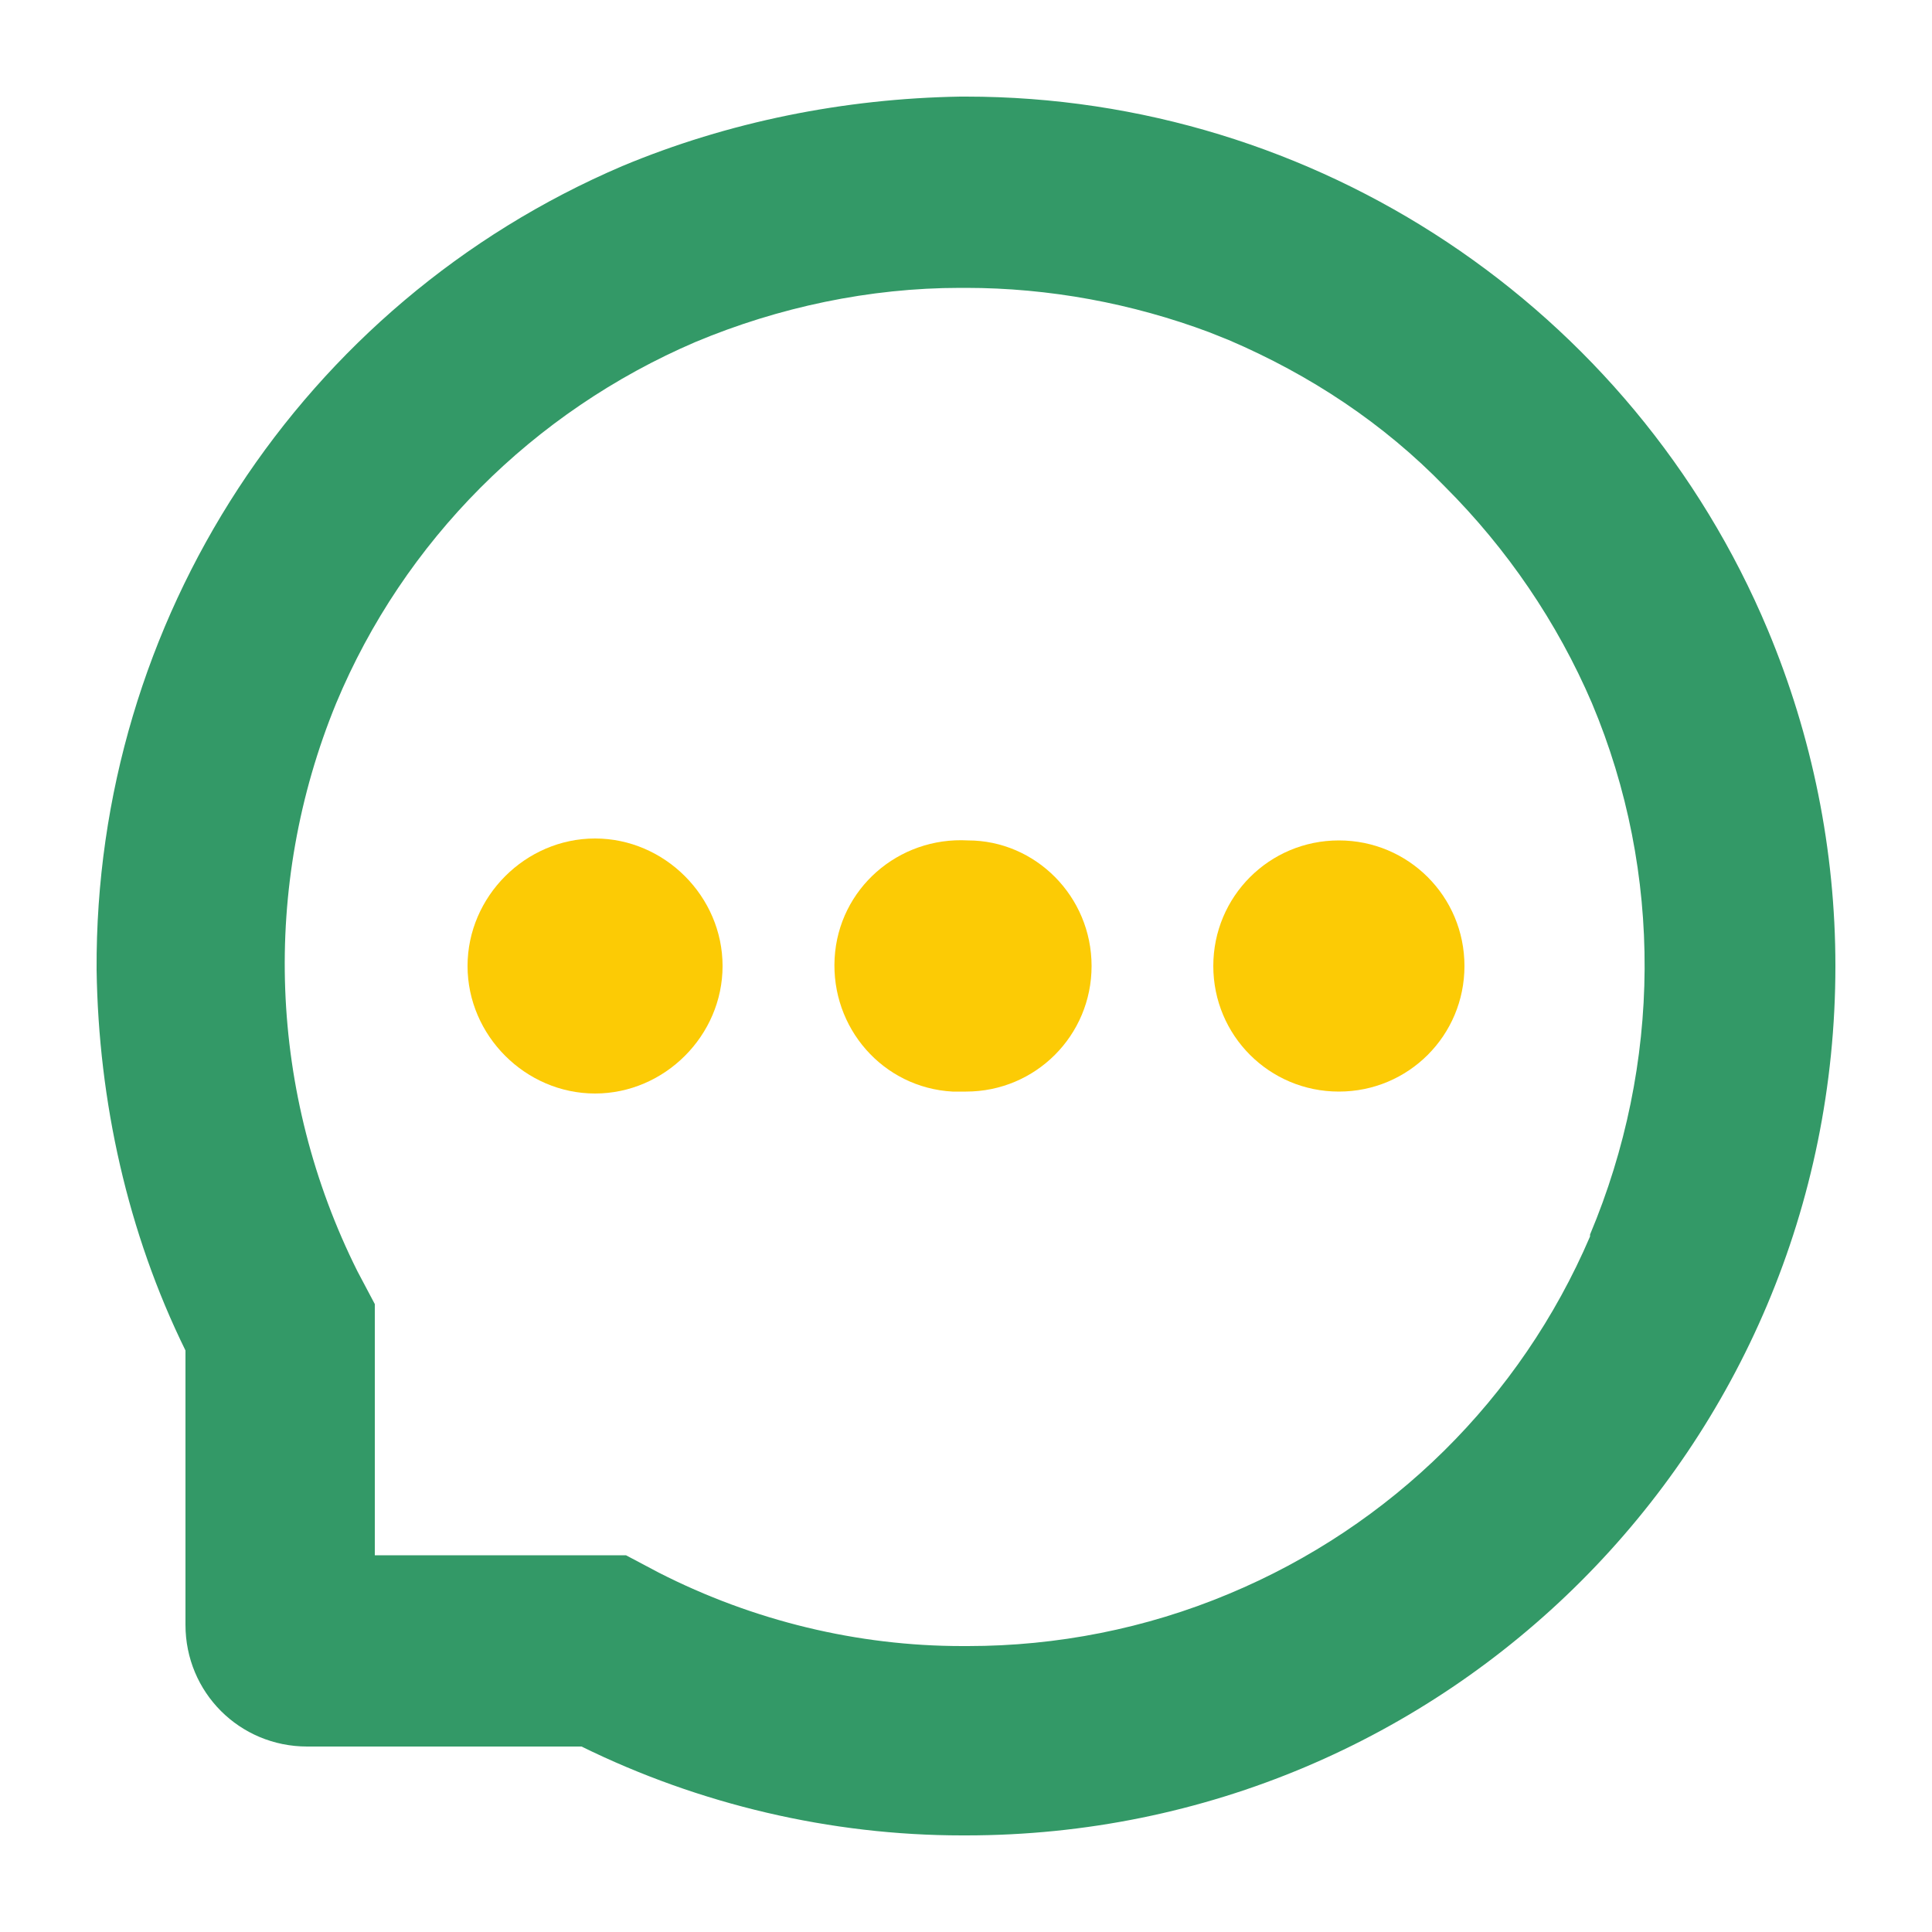 <?xml version="1.0" encoding="utf-8"?>
<!-- Generator: Adobe Illustrator 23.0.1, SVG Export Plug-In . SVG Version: 6.00 Build 0)  -->
<svg version="1.1" id="图层_1" xmlns="http://www.w3.org/2000/svg" xmlns:xlink="http://www.w3.org/1999/xlink" x="0px" y="0px"
	 viewBox="0 0 100 100" style="enable-background:new 0 0 100 100;" xml:space="preserve">
<style type="text/css">
	.st0{fill:#FCCB05;}
	.st1{fill:#339967;}
</style>
<title>图标</title>
<g>
	<path class="st0" d="M69.3,43.5L69.3,43.5c-3.6,0-6.5,2.9-6.5,6.5s2.9,6.5,6.5,6.5c3.6,0,6.5-2.9,6.5-6.5
		C75.8,46.4,72.9,43.5,69.3,43.5z"/>
	<path class="st0" d="M30.8,43.4L30.8,43.4c-3.6,0-6.6,3-6.6,6.6c0,3.6,3,6.6,6.6,6.6c3.6,0,6.6-3,6.6-6.6
		C37.4,46.4,34.4,43.4,30.8,43.4C30.8,43.4,30.8,43.4,30.8,43.4L30.8,43.4z"/>
	<path class="st0" d="M50.1,43.5L50.1,43.5c-3.6-0.2-6.7,2.5-6.9,6.1c-0.2,3.6,2.5,6.7,6.1,6.9c0.2,0,0.5,0,0.7,0
		c3.6,0,6.5-2.9,6.5-6.5C56.5,46.4,53.6,43.5,50.1,43.5z"/>
	<path class="st1" d="M91.5,32.6L91.5,32.6C84.5,15.9,68.1,5,50,5h-0.3c-6,0.1-12,1.3-17.5,3.6C15.6,15.7,4.9,32.1,5,50.2
		C5.1,57,6.6,63.8,9.6,69.9v14.2c0,3.5,2.8,6.3,6.3,6.3c0,0,0,0,0,0h14.2c6.1,3,12.9,4.6,19.7,4.6H50c24.9,0,45-20.1,45-45
		C95,44,93.8,38.1,91.5,32.6z M63.6,82.5c-4.3,1.8-8.9,2.7-13.5,2.7h-0.3c-5.4,0-10.8-1.3-15.7-3.8l-1.7-0.9h-13v-13l-0.9-1.7
		c-4.6-9.2-5-19.9-1.1-29.4c3.5-8.4,10.2-15.1,18.6-18.7c4.3-1.8,9-2.8,13.7-2.8H50c4.3,0,8.6,0.8,12.6,2.3l1,0.4
		c4.2,1.8,8,4.3,11.2,7.6c3.2,3.2,5.8,7,7.6,11.2c3.7,8.8,3.6,18.7-0.1,27.5V64C78.7,72.4,72,79,63.6,82.5z"/>
</g>
</svg>
